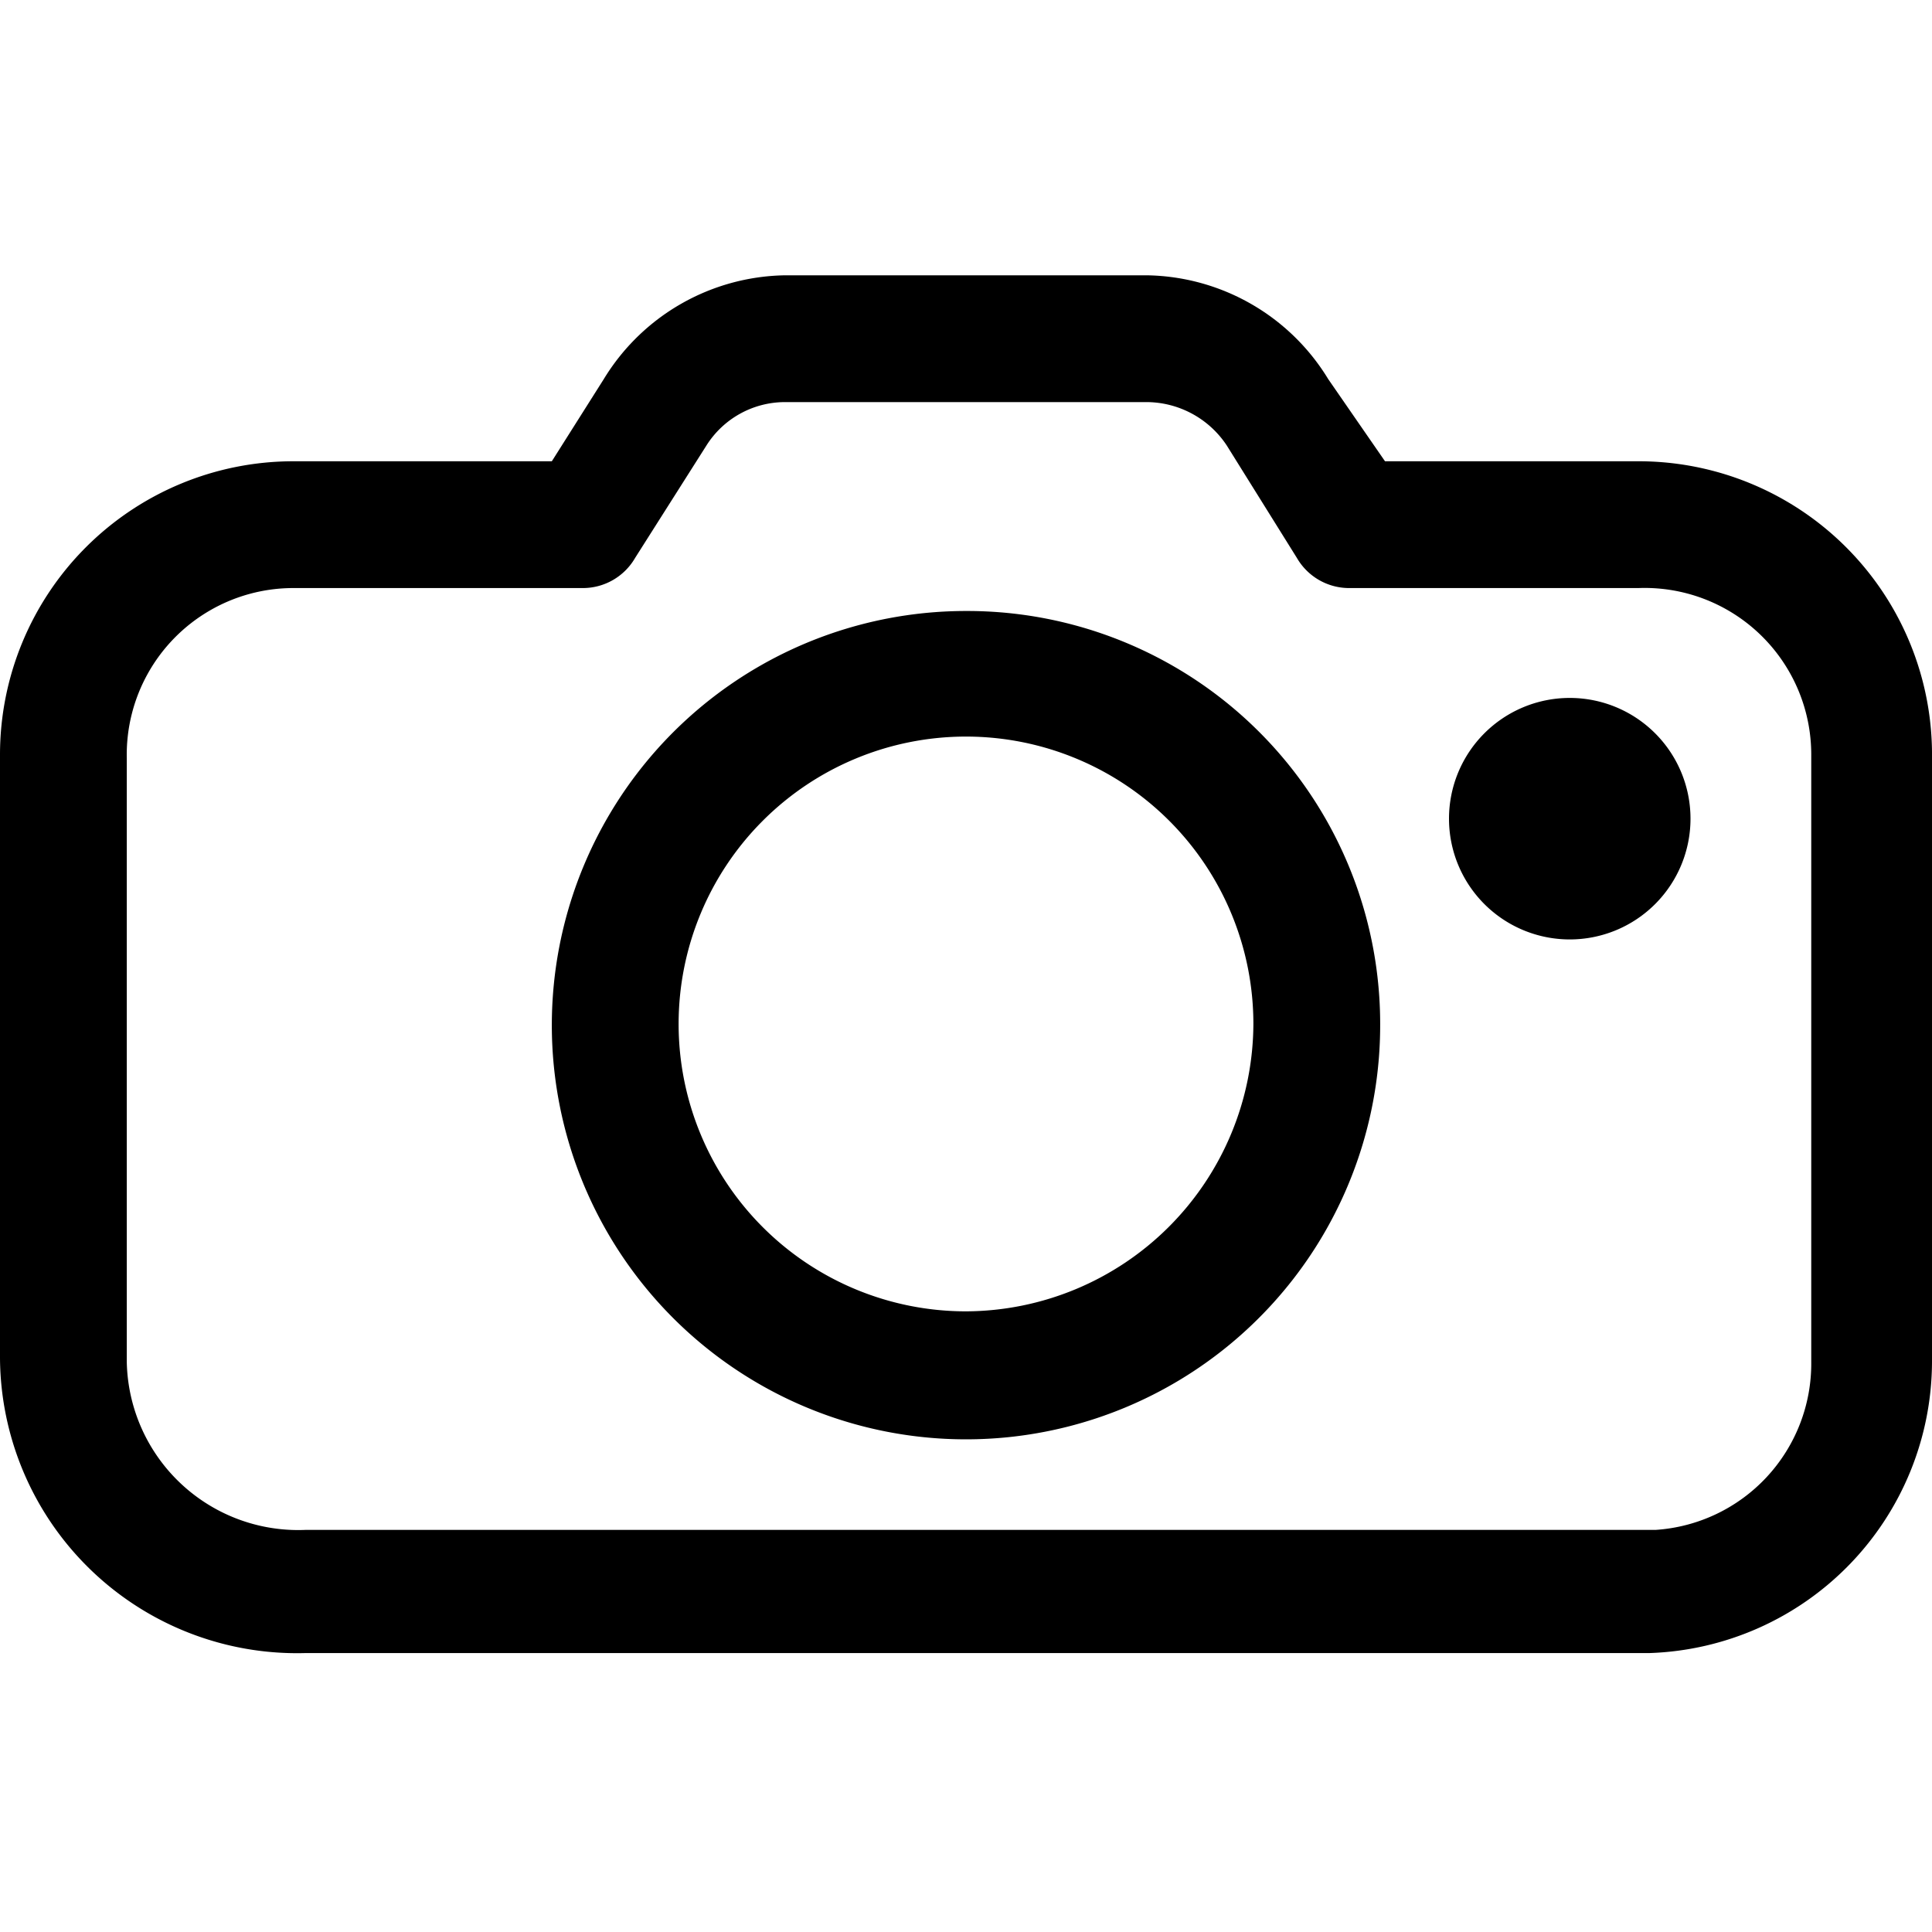 <svg id="Layer_1" data-name="Layer 1" xmlns="http://www.w3.org/2000/svg" viewBox="0 0 16 16"><title>cameras-16x16</title><path d="M13.57,3.82h-2.1L11,3.14A1.79,1.79,0,0,0,9.5,2.28h-3A1.79,1.79,0,0,0,5,3.14l-.43.68H2.43A2.43,2.43,0,0,0,0,6.25v5a2.46,2.46,0,0,0,2.53,2.44H13.66A2.42,2.42,0,0,0,16,11.28v-5A2.43,2.43,0,0,0,13.57,3.82ZM15,11.28a1.38,1.38,0,0,1-1.29,1.39H2.53a1.42,1.42,0,0,1-1.48-1.39v-5A1.38,1.38,0,0,1,2.43,4.87H4.82a.5.5,0,0,0,.44-.25l.59-.93a.77.77,0,0,1,.65-.36h3a.8.8,0,0,1,.66.36l.58.93a.5.5,0,0,0,.44.25h2.39A1.38,1.38,0,0,1,15,6.25ZM8,5.06a3.43,3.43,0,1,0,3.43,3.42A3.42,3.42,0,0,0,8,5.06Zm0,5.8a2.38,2.38,0,1,1,2.38-2.38A2.39,2.39,0,0,1,8,10.86Zm6-4.08a1,1,0,1,1-1-1A1,1,0,0,1,14,6.78Z"/></svg>